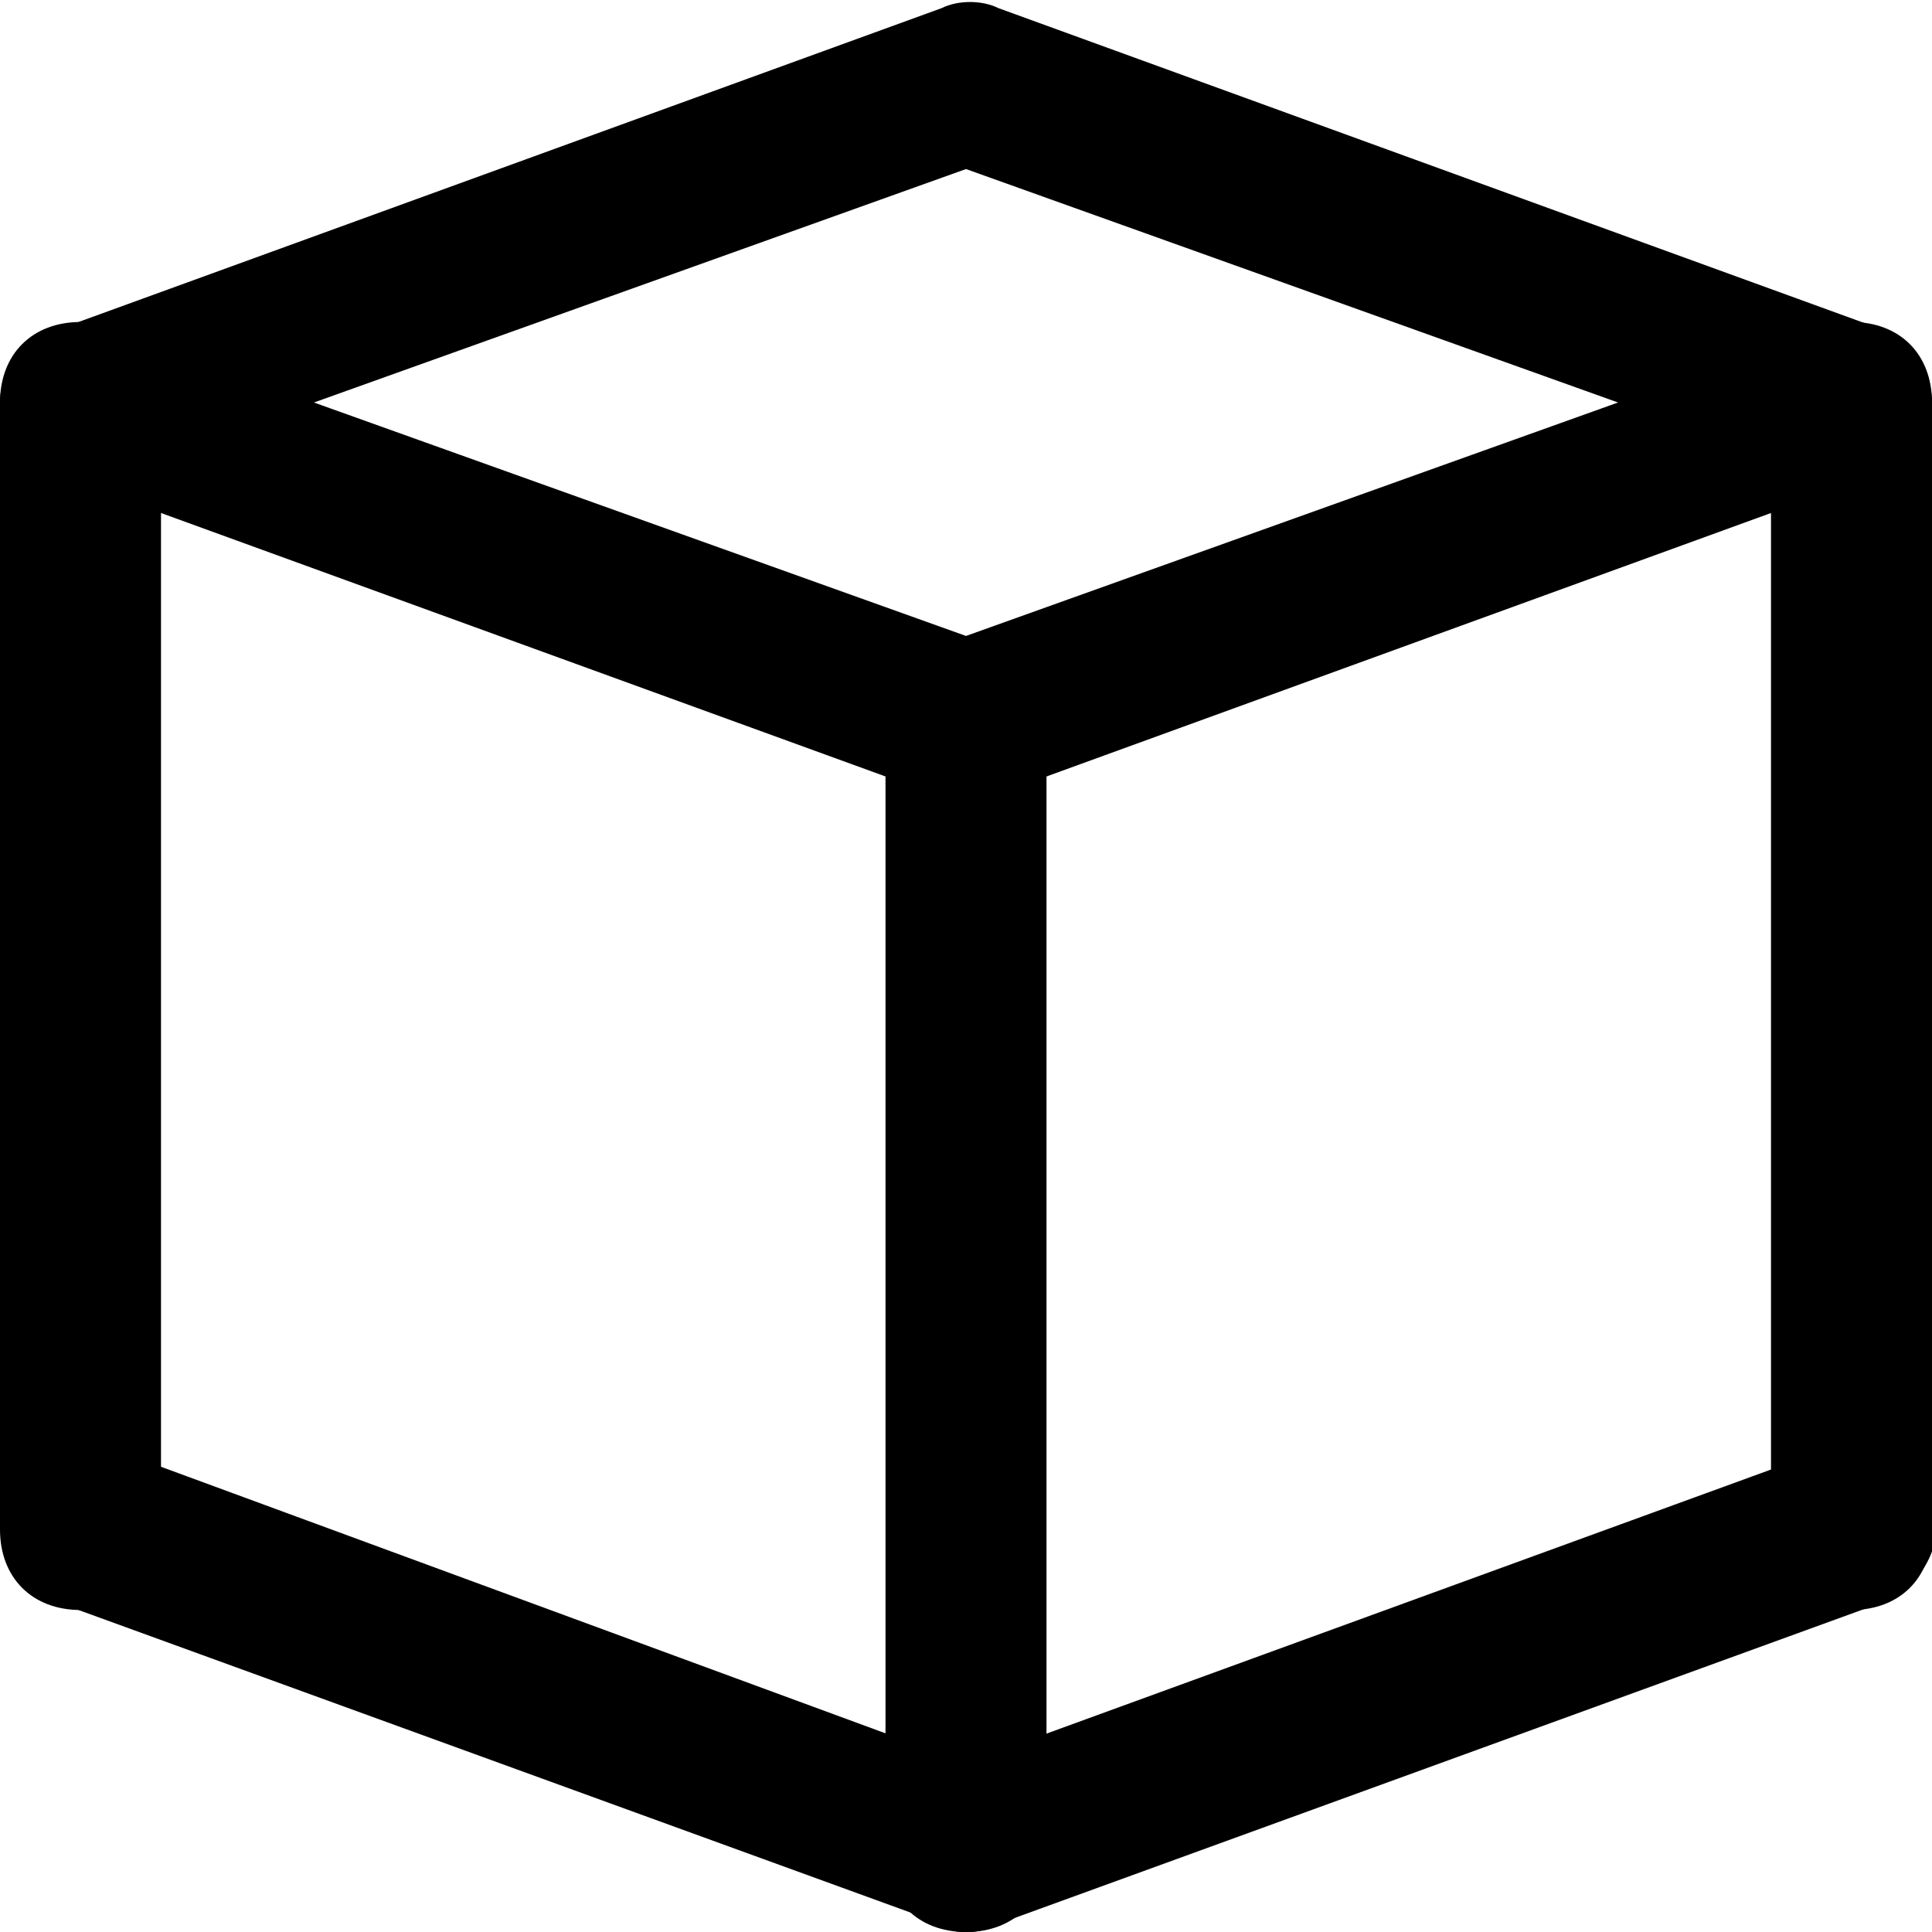 <?xml version="1.0" encoding="utf-8"?>

<!DOCTYPE svg PUBLIC "-//W3C//DTD SVG 1.1//EN" "http://www.w3.org/Graphics/SVG/1.1/DTD/svg11.dtd">

<svg fill="#000000" version="1.1" id="Layer_1" xmlns:x="http://ns.adobe.com/Extensibility/1.0/" xmlns:i="http://ns.adobe.com/AdobeIllustrator/10.0/" xmlns:graph="http://ns.adobe.com/Graphs/1.0/"
	 xmlns="http://www.w3.org/2000/svg" xmlns:xlink="http://www.w3.org/1999/xlink"  width="800px" height="800px"
	 viewBox="0 0 24 24" enable-background="new 0 0 24 24" xml:space="preserve">
<g>
	<g>
		<g>
			<path d="M12,10c-0.1,0-0.2,0-0.3-0.1l-11-4C0.3,5.8,0,5.4,0,5s0.3-0.8,0.7-0.9l11-4c0.2-0.1,0.5-0.1,0.7,0l11,4
				C23.7,4.2,24,4.6,24,5s-0.3,0.8-0.7,0.9l-11,4C12.2,10,12.1,10,12,10z M3.9,5L12,7.9L20.1,5L12,2.1L3.9,5z"/>
		</g>
	</g>
	<g>
		<g>
			<path d="M12,24c-0.1,0-0.2,0-0.3-0.1l-11-4c-0.5-0.2-0.8-0.8-0.6-1.3c0.2-0.5,0.8-0.8,1.3-0.6L12,21.9l10.7-3.9
				c0.5-0.2,1.1,0.1,1.3,0.6c0.2,0.5-0.1,1.1-0.6,1.3l-11,4C12.2,24,12.1,24,12,24z"/>
		</g>
	</g>
	<g>
		<g>
			<path d="M12,24c-0.6,0-1-0.4-1-1V9c0-0.6,0.4-1,1-1s1,0.4,1,1v14C13,23.6,12.6,24,12,24z"/>
		</g>
	</g>
	<g>
		<g>
			<path d="M23,20c-0.6,0-1-0.4-1-1V5c0-0.6,0.4-1,1-1s1,0.4,1,1v14C24,19.6,23.6,20,23,20z"/>
		</g>
	</g>
	<g>
		<g>
			<path d="M1,20c-0.6,0-1-0.4-1-1V5c0-0.6,0.4-1,1-1s1,0.4,1,1v14C2,19.6,1.6,20,1,20z"/>
		</g>
	</g>
</g>
</svg>